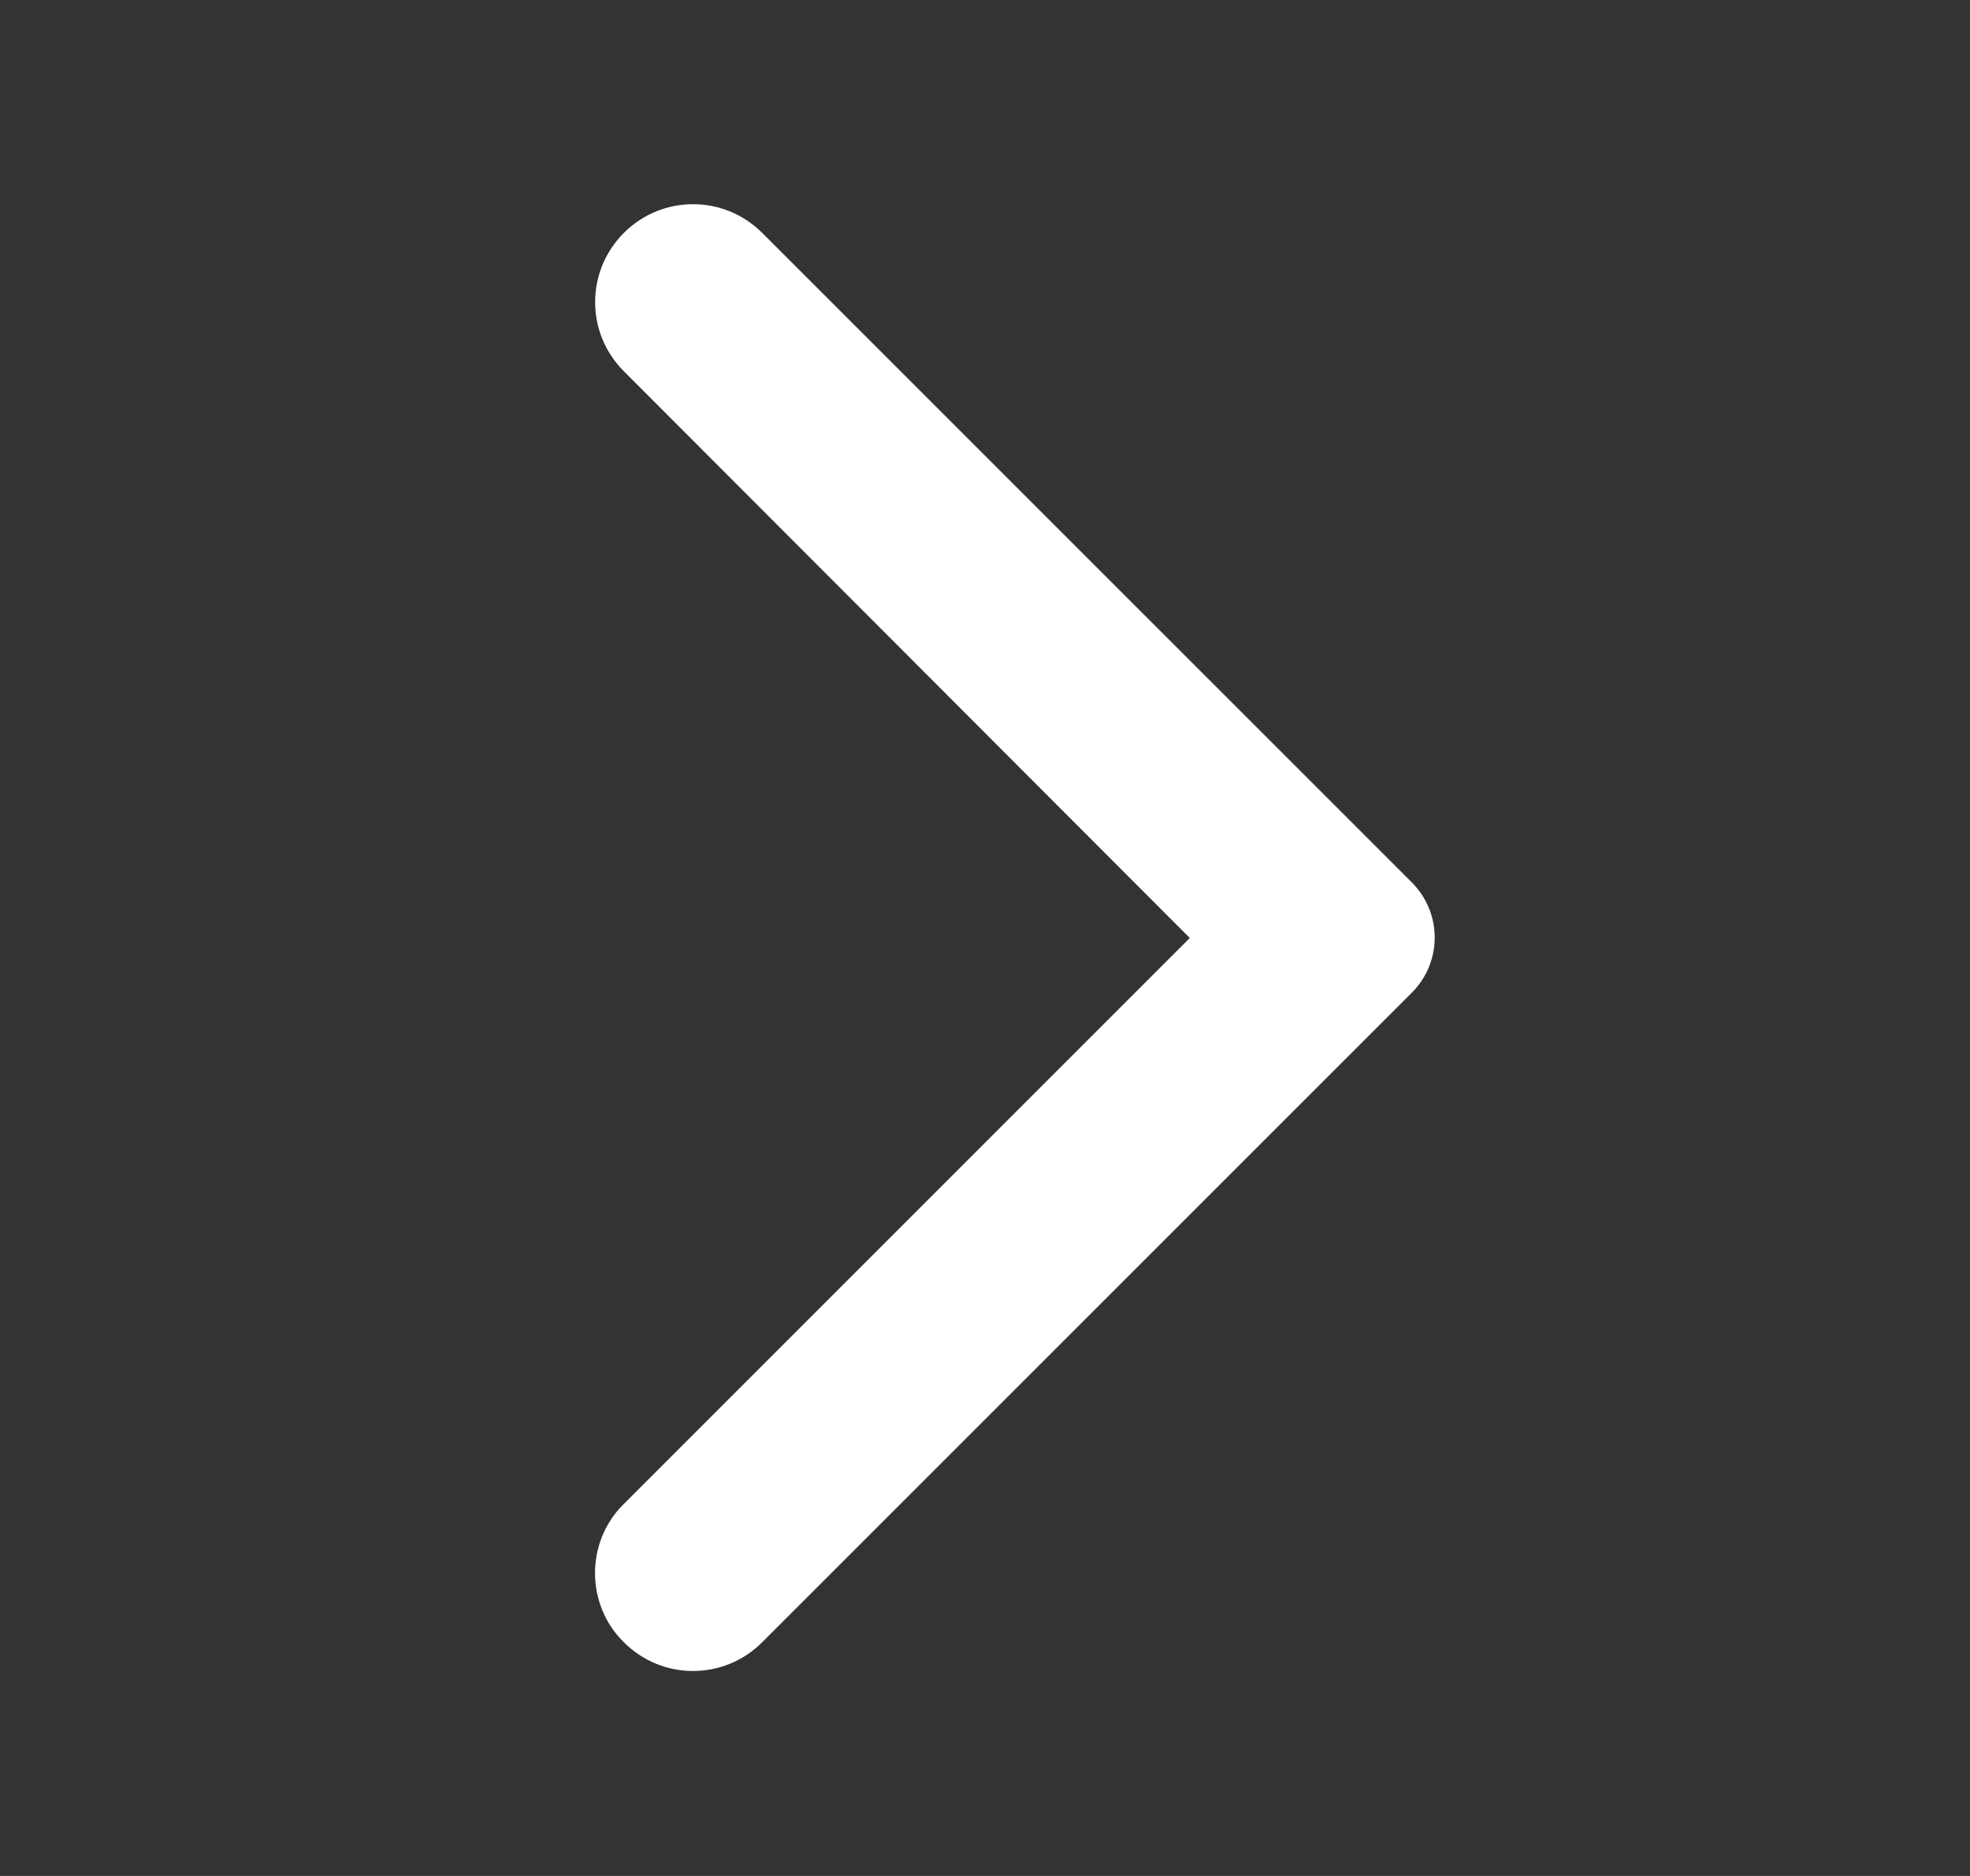 <svg width="21" height="20" viewBox="0 0 21 20" fill="none" xmlns="http://www.w3.org/2000/svg">
<rect x="0" y="0" width="21" height="20" fill="#333333" stroke="none"/>
<path d="M6.65 17.508C7.058 17.917 7.717 17.917 8.125 17.508L15.05 10.583C15.375 10.258 15.375 9.733 15.05 9.408L8.125 2.483C7.717 2.075 7.058 2.075 6.65 2.483C6.242 2.892 6.242 3.55 6.65 3.958L12.683 10L6.642 16.042C6.242 16.442 6.242 17.108 6.65 17.508Z" fill="white"/>
</svg>
